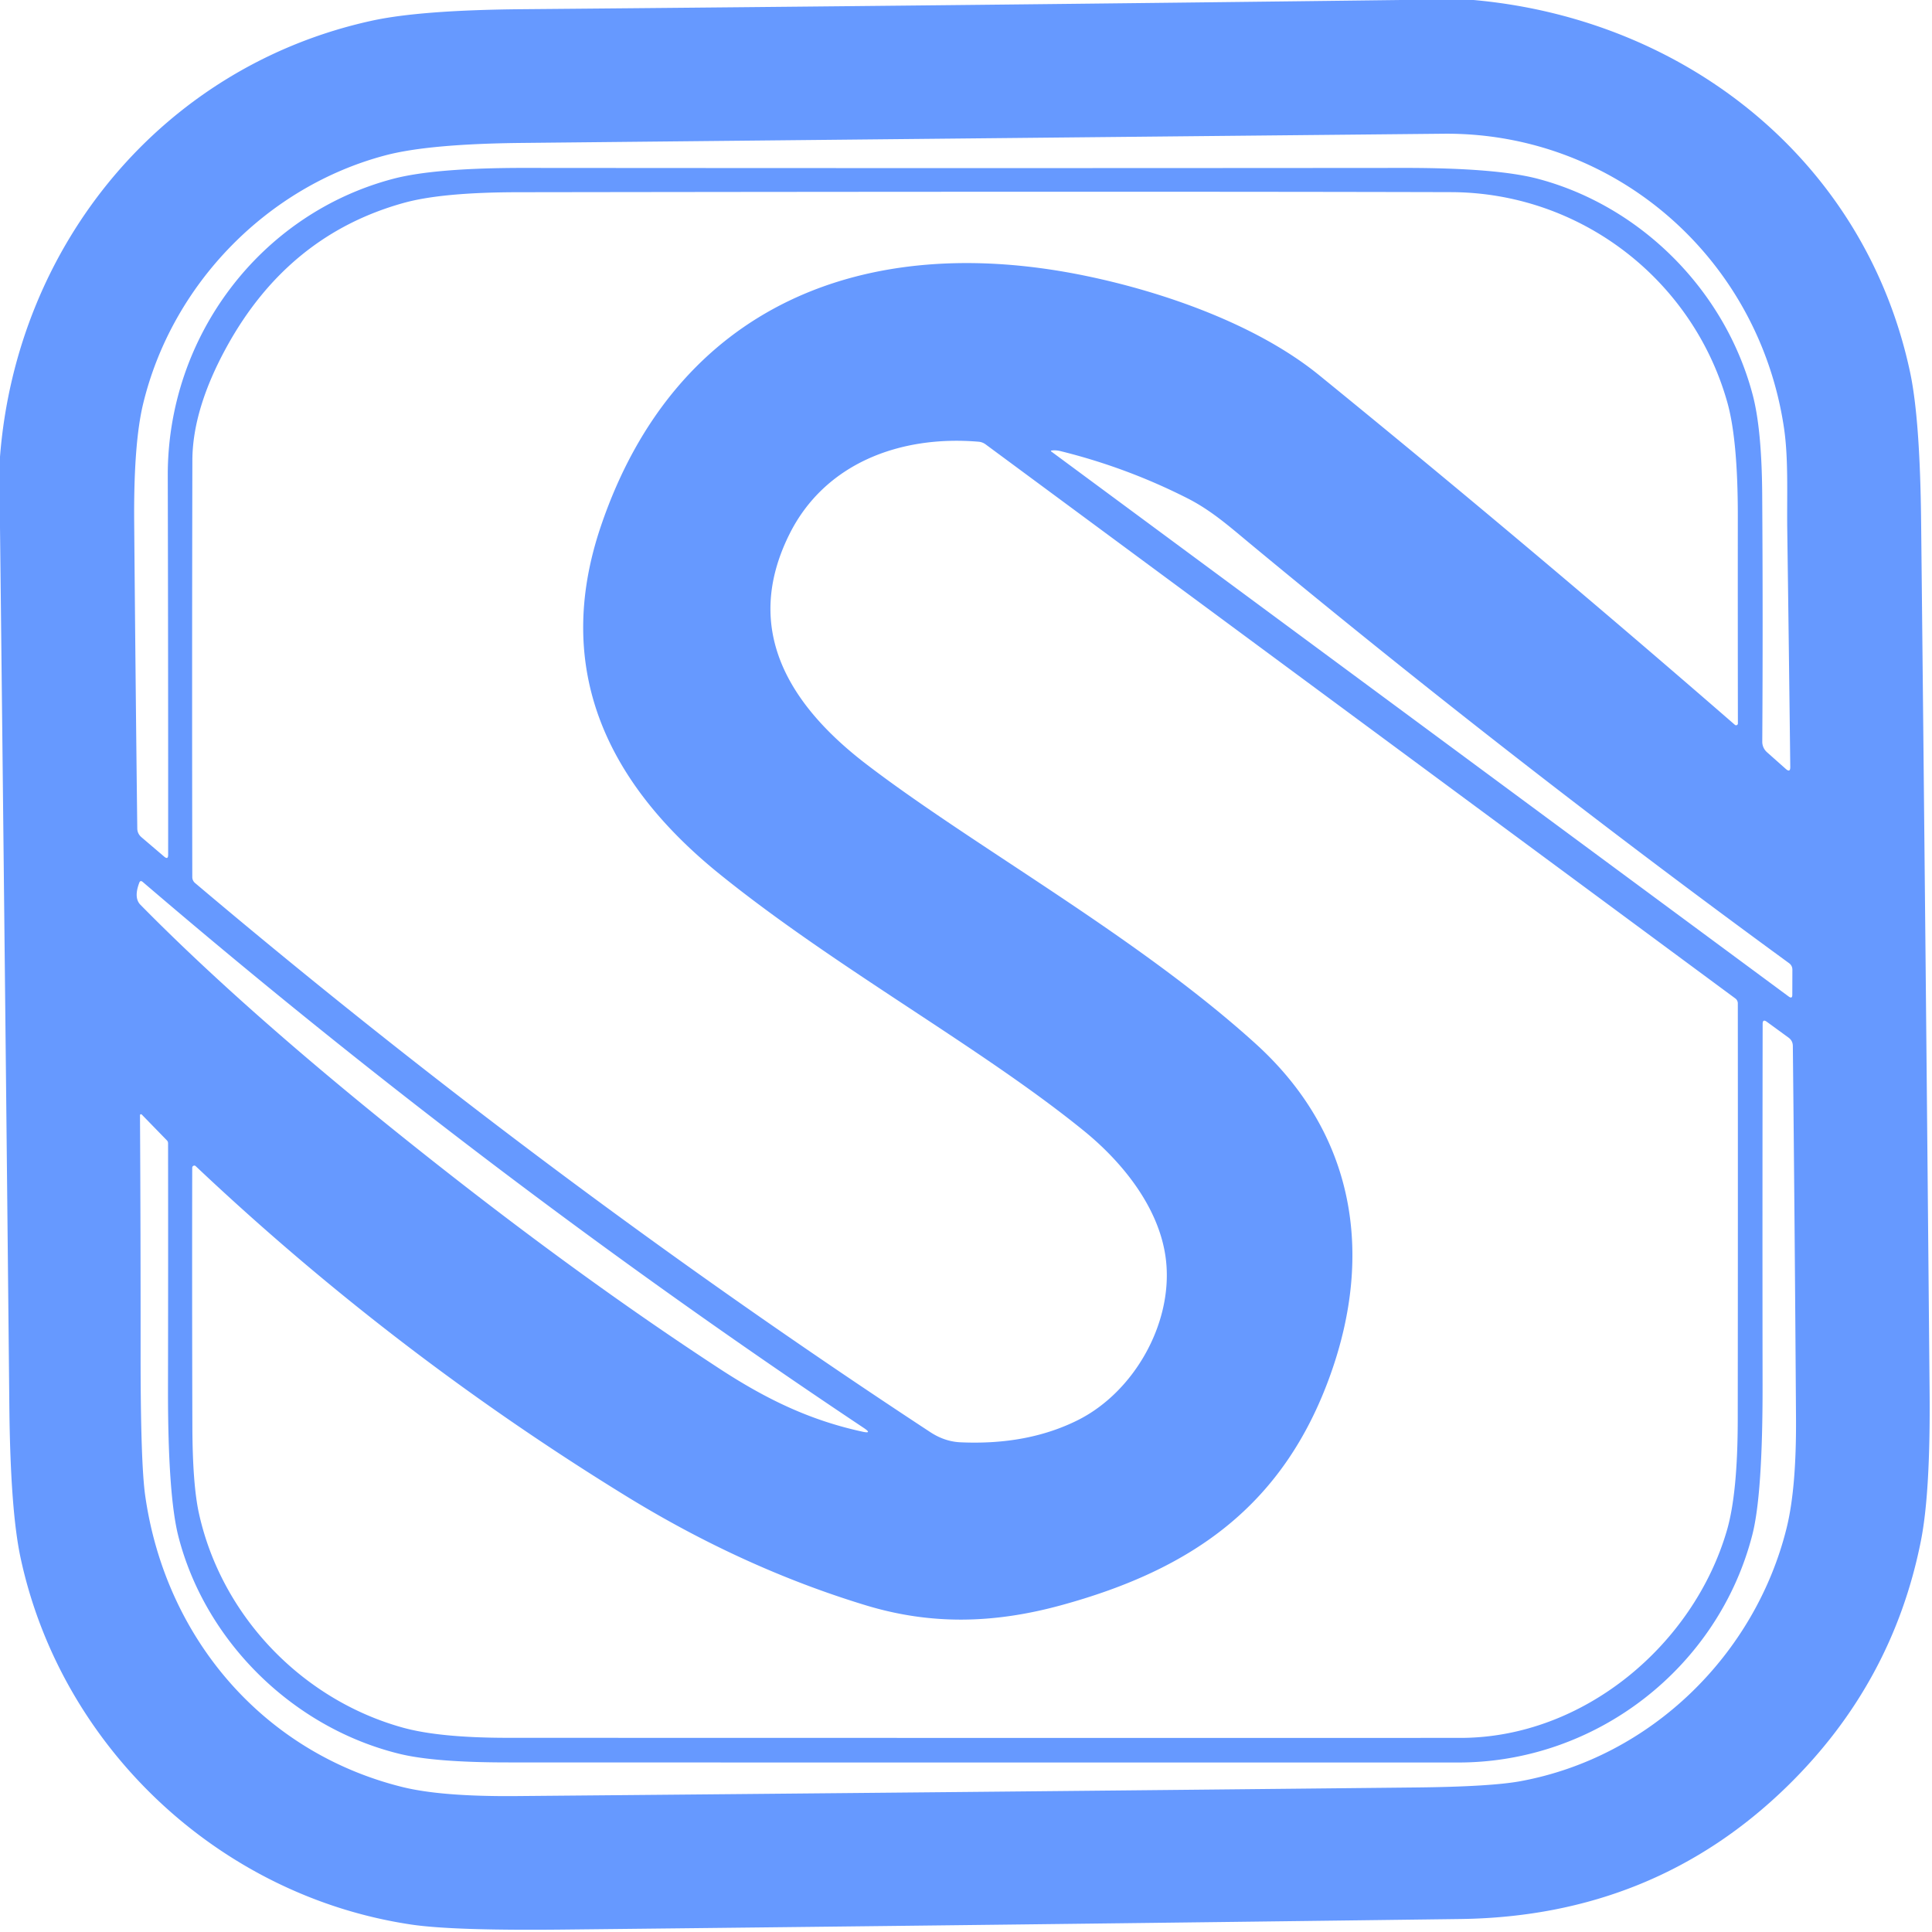 <?xml version="1.0" encoding="UTF-8" standalone="no"?>
<!DOCTYPE svg PUBLIC "-//W3C//DTD SVG 1.1//EN" "http://www.w3.org/Graphics/SVG/1.1/DTD/svg11.dtd">
<svg xmlns="http://www.w3.org/2000/svg" version="1.1" viewBox="0.00 0.00 256.00 256.00">
<path fill="#6699ff" d="
  M 185.63 0.00
  L 195.25 0.00
  C 223.41 2.52 247.14 21.33 253.10 49.34
  Q 254.42 55.55 254.56 69.25
  Q 255.17 126.75 255.68 184.24
  Q 255.81 197.73 254.53 204.17
  Q 250.79 223.01 236.88 236.63
  Q 219.19 253.95 193.50 254.28
  Q 134.00 255.05 74.50 255.68
  Q 60.04 255.83 54.54 255.02
  C 29.14 251.26 8.11 231.58 2.72 206.39
  Q 1.38 200.12 1.24 186.50
  Q 0.66 128.19 0.00 69.87
  L 0.00 60.52
  C 2.21 32.32 21.63 8.80 49.24 2.75
  Q 55.67 1.34 69.13 1.22
  Q 127.38 0.72 185.63 0.00
  Z
  M 236.82 70.13
  C 236.76 65.64 237.00 60.79 236.38 56.65
  C 233.01 34.11 213.92 17.50 191.25 17.72
  Q 130.15 18.32 69.05 18.94
  Q 56.80 19.07 51.08 20.58
  C 35.44 24.71 22.81 37.61 18.97 53.49
  Q 17.70 58.73 17.78 69.11
  Q 17.95 89.59 18.19 109.74
  Q 18.19 110.47 18.76 110.95
  L 21.76 113.51
  Q 22.28 113.95 22.28 113.27
  Q 22.29 88.30 22.23 63.00
  C 22.20 44.56 34.52 28.34 52.07 23.70
  Q 57.58 22.24 69.55 22.25
  Q 127.77 22.30 186.00 22.25
  Q 198.38 22.24 203.88 23.72
  C 217.49 27.36 228.64 38.55 232.26 52.39
  Q 233.44 56.92 233.50 65.47
  Q 233.61 82.04 233.51 98.29
  A 1.85 1.84 21.1 0 0 234.12 99.66
  L 236.63 101.89
  Q 237.23 102.42 237.22 101.62
  Q 237.04 86.02 236.82 70.13
  Z
  M 79.62 69.72
  C 89.58 40.35 114.69 30.56 143.75 36.53
  C 153.89 38.61 166.41 42.89 174.80 49.72
  Q 202.76 72.47 229.89 96.05
  A 0.24 0.24 0.0 0 0 230.28 95.87
  Q 230.26 82.07 230.27 68.34
  Q 230.27 58.23 228.87 53.28
  C 224.26 36.98 209.35 25.50 192.25 25.46
  Q 152.14 25.35 68.69 25.47
  Q 58.51 25.48 53.45 26.90
  Q 38.23 31.14 30.10 45.85
  Q 25.51 54.16 25.49 61.00
  Q 25.43 88.75 25.48 116.22
  A 1.04 1.02 20.6 0 0 25.84 117.00
  Q 72.54 156.47 123.26 189.76
  Q 125.16 191.01 127.24 191.11
  Q 136.17 191.52 142.87 188.15
  C 150.23 184.44 155.36 175.46 154.52 167.19
  C 153.82 160.25 148.80 154.05 143.63 149.85
  C 129.99 138.76 110.80 128.30 95.35 115.82
  C 80.58 103.89 73.16 88.79 79.62 69.72
  Z
  M 193.50 230.28
  C 209.84 230.28 224.44 217.93 228.84 202.73
  Q 230.25 197.85 230.26 188.13
  Q 230.29 160.53 230.27 132.95
  A 0.81 0.80 -72.1 0 0 229.94 132.30
  L 130.61 58.89
  Q 130.18 58.57 129.66 58.53
  C 119.25 57.65 109.25 61.41 104.58 70.83
  C 98.28 83.54 104.75 93.56 114.78 101.25
  C 129.04 112.17 150.67 124.05 166.40 138.32
  C 179.47 150.18 182.06 165.96 176.31 182.09
  C 170.08 199.58 157.86 207.99 140.58 212.71
  C 131.61 215.16 123.31 215.32 114.72 212.71
  Q 98.40 207.75 82.82 198.15
  Q 52.07 179.22 25.93 154.52
  A 0.28 0.27 -68.0 0 0 25.47 154.72
  Q 25.44 171.83 25.49 188.91
  Q 25.51 196.67 26.36 200.53
  C 29.38 214.20 40.08 225.21 53.31 228.90
  Q 58.19 230.27 67.32 230.27
  Q 130.41 230.29 193.50 230.28
  Z
  M 139.29 59.82
  L 237.02 132.05
  Q 237.49 132.39 237.49 131.82
  L 237.50 128.50
  Q 237.50 127.94 237.04 127.61
  Q 200.70 101.07 165.83 72.19
  C 163.06 69.90 160.60 67.69 157.41 66.06
  Q 149.33 61.95 140.50 59.77
  Q 139.89 59.62 139.33 59.70
  A 0.07 0.06 -30.1 0 0 139.29 59.82
  Z
  M 56.13 152.87
  Q 76.77 169.24 95.45 181.43
  C 101.73 185.52 107.46 188.22 114.26 189.70
  Q 115.65 190.01 114.47 189.22
  Q 64.51 155.91 18.91 116.86
  Q 18.59 116.59 18.45 116.98
  Q 17.70 118.97 18.61 119.89
  Q 33.12 134.63 56.13 152.87
  Z
  M 18.63 179.12
  Q 18.62 193.92 19.25 198.25
  C 21.94 217.01 34.84 232.19 53.28 236.78
  Q 58.47 238.07 68.34 237.99
  Q 127.92 237.47 187.49 236.85
  Q 197.46 236.75 201.45 236.02
  C 218.79 232.84 232.58 219.21 236.73 202.49
  Q 238.04 197.23 237.98 187.89
  Q 237.82 163.13 237.56 138.59
  Q 237.55 137.90 236.99 137.49
  L 234.11 135.39
  Q 233.56 134.99 233.56 135.67
  Q 233.52 159.55 233.55 183.49
  Q 233.57 198.02 232.19 203.38
  C 227.68 220.92 211.56 233.54 193.25 233.54
  Q 130.25 233.55 67.25 233.53
  Q 57.49 233.53 52.84 232.37
  C 38.77 228.89 27.22 217.48 23.65 203.63
  Q 22.23 198.12 22.26 183.74
  Q 22.29 167.54 22.27 151.49
  Q 22.27 151.26 22.11 151.10
  L 18.78 147.68
  A 0.14 0.13 22.5 0 0 18.55 147.77
  Q 18.64 163.76 18.63 179.12
  Z"
/>
</svg>
